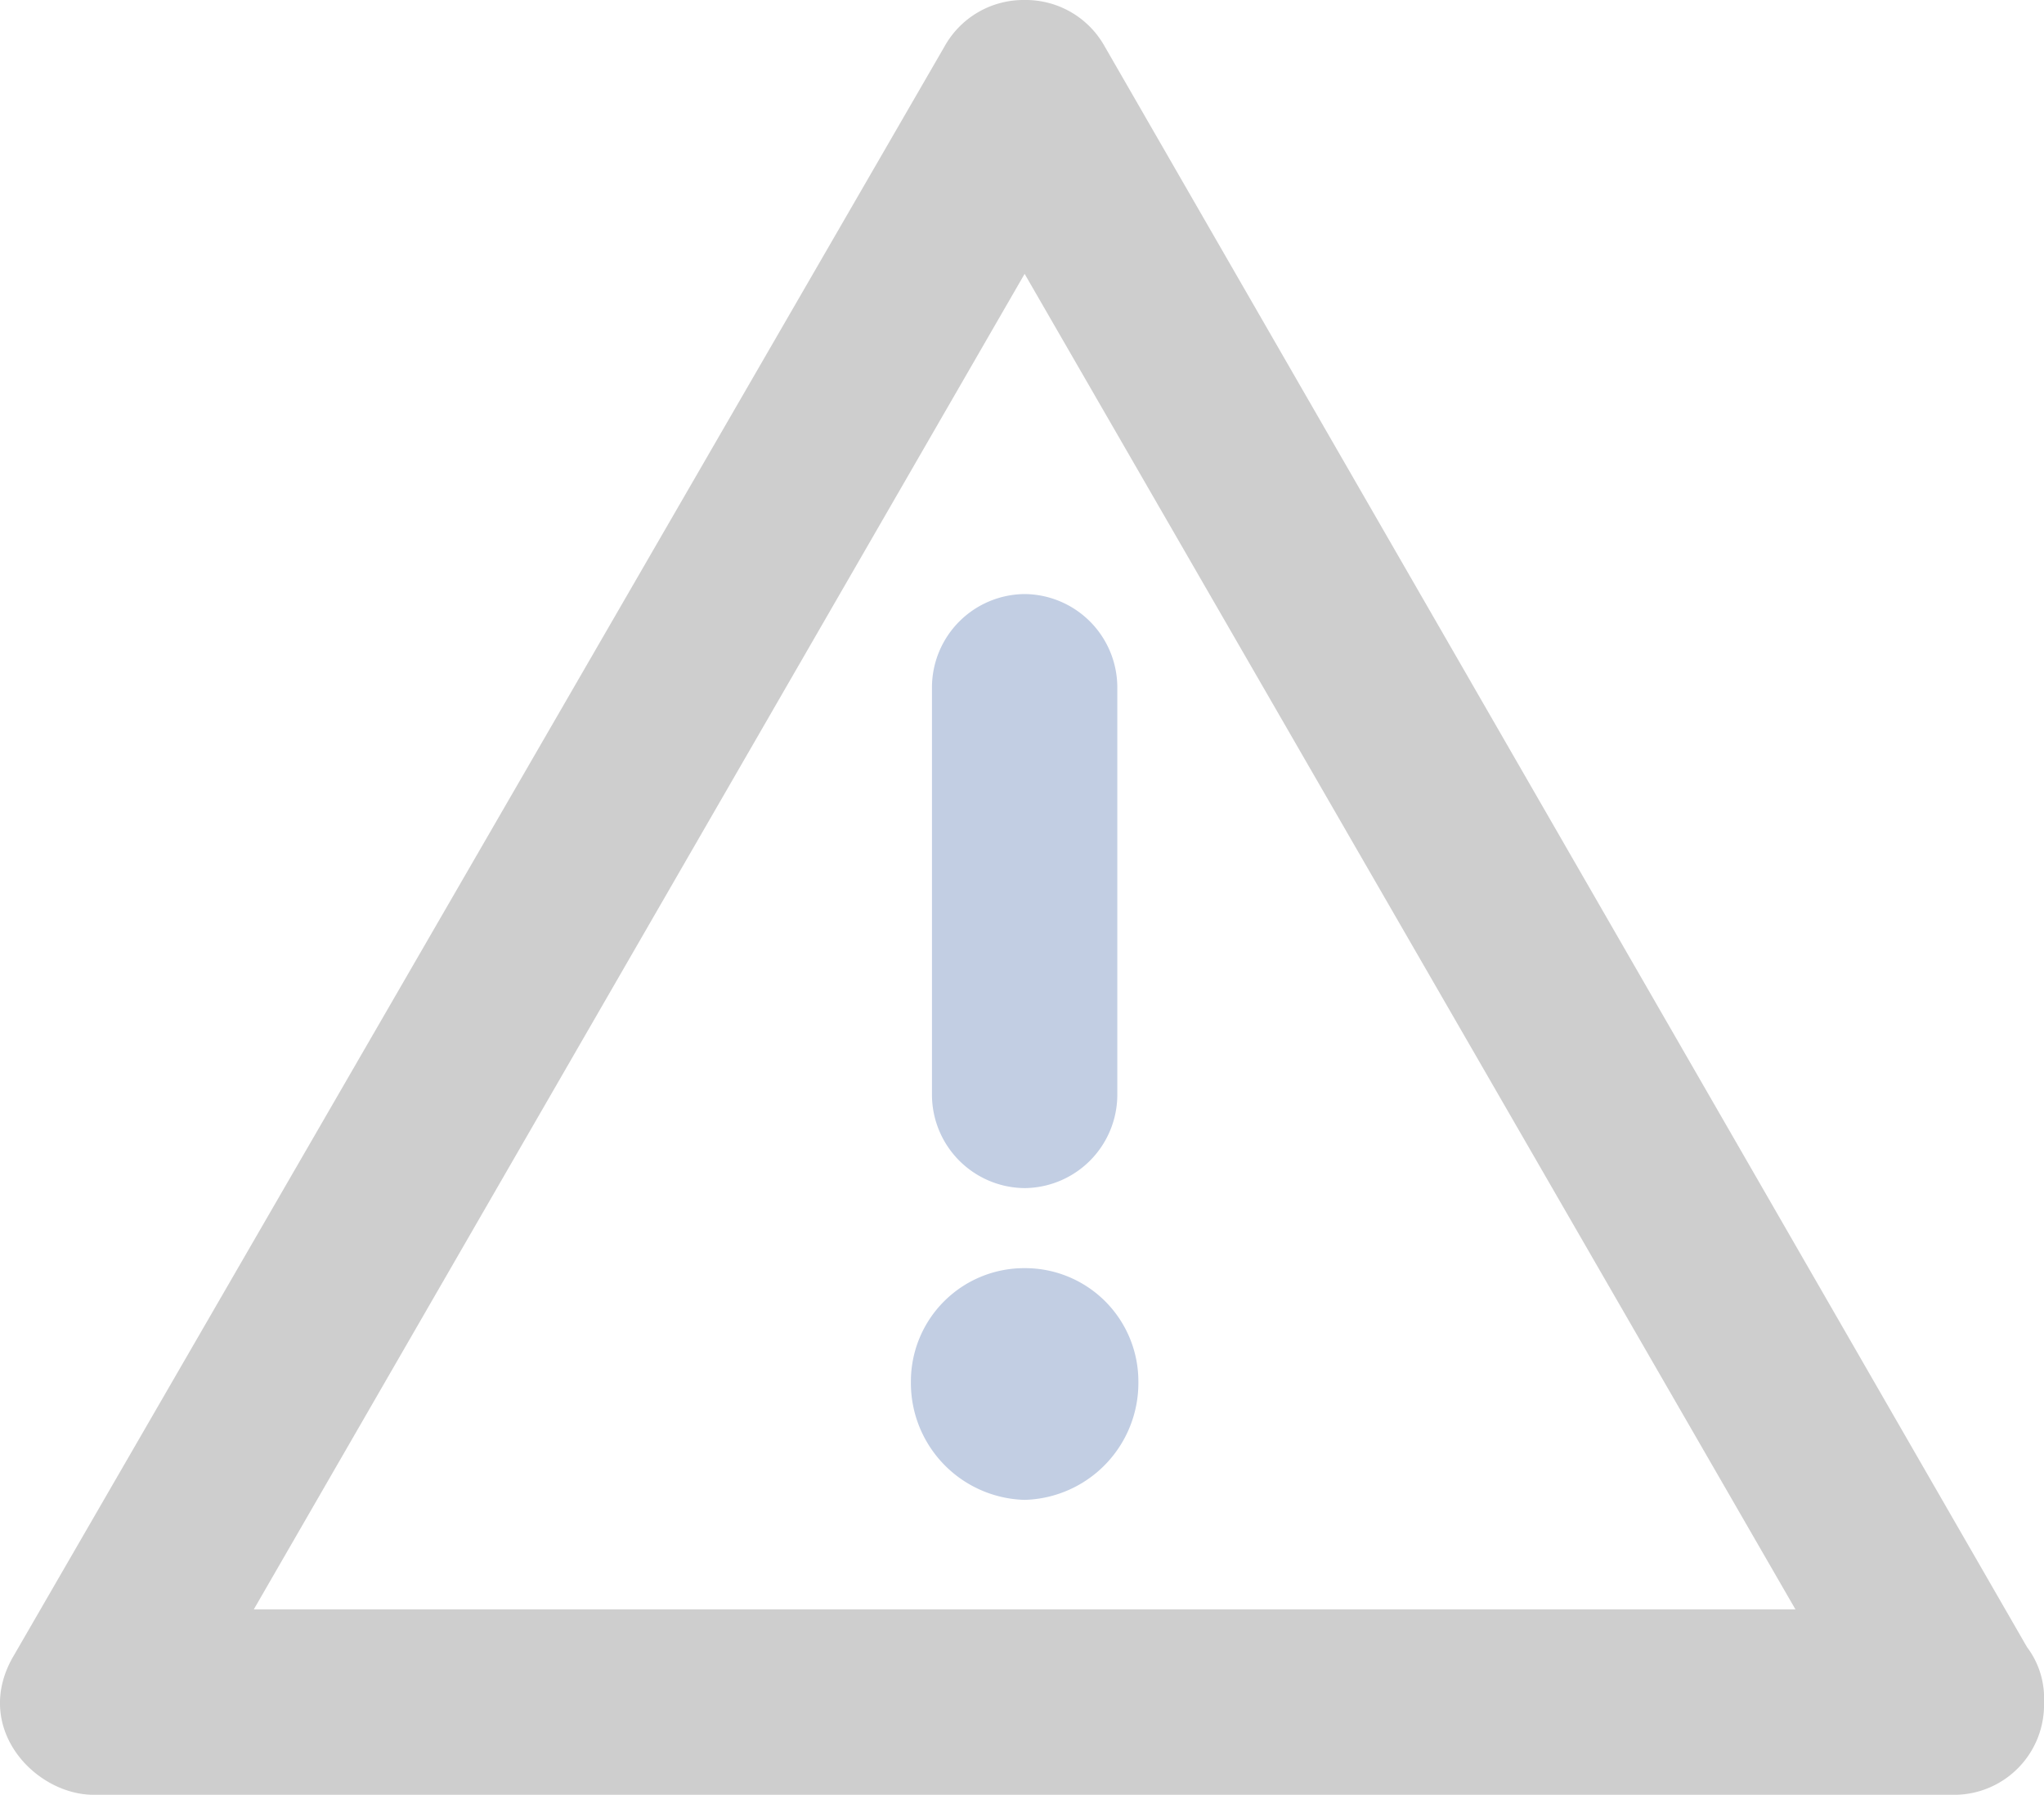 <svg xmlns="http://www.w3.org/2000/svg" viewBox="7022 1554 130.487 114.555">
  <defs>
    <style>
      .cls-1 {
        fill: #cecece;
      }

      .cls-2 {
        fill: #c2cee3;
      }
    </style>
  </defs>
  <g id="Gruppe_643" data-name="Gruppe 643" transform="translate(6563 1415)">
    <path id="Pfad_1115" data-name="Pfad 1115" class="cls-1" d="M-194.972-1236.18l49.21-85.244,49.21,85.244Zm113.21,2.42-58.891-102.185a5.766,5.766,0,0,0-5.109-2.958,5.766,5.766,0,0,0-5.109,2.958L-210.3-1233.222c-2.689,4.571,1.345,8.874,5.109,8.874H-86.333a5.742,5.742,0,0,0,5.647-5.916,5.405,5.405,0,0,0-1.076-3.5" transform="translate(670.173 1477.903)"/>
    <path id="Pfad_1116" data-name="Pfad 1116" class="cls-2" d="M0-71.194V-45.11a5.968,5.968,0,0,0,5.916,5.916,5.969,5.969,0,0,0,5.916-5.916V-71.194A5.968,5.968,0,0,0,5.916-77.11,5.968,5.968,0,0,0,0-71.194" transform="translate(518.496 254.026)"/>
    <path id="Pfad_1117" data-name="Pfad 1117" class="cls-2" d="M-87.374,0a7.23,7.23,0,0,0-7.261,7.261,7.463,7.463,0,0,0,7.261,7.529,7.463,7.463,0,0,0,7.261-7.529A7.23,7.23,0,0,0-87.374,0" transform="translate(611.786 219.941)"/>
  </g>
</svg>
